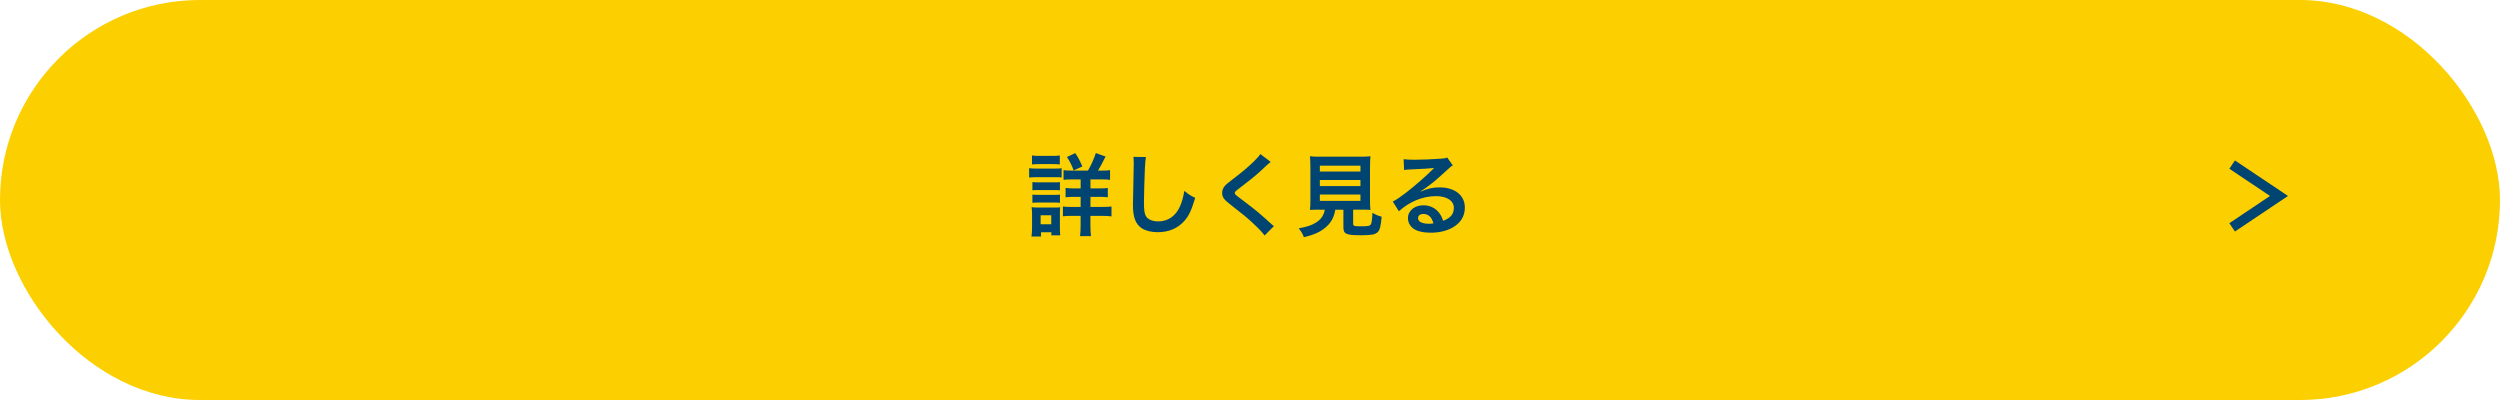 <svg data-name="レイヤー 2" xmlns="http://www.w3.org/2000/svg" viewBox="0 0 500 80"><g data-name="文字・写真"><rect width="500" height="80" rx="40" ry="40" fill="#fccf00"/><path d="M205.83 33.63c.43.07.77.09 1.44.09h3.62c.72 0 1.06-.02 1.44-.07v1.84c-.38-.04-.59-.05-1.37-.05h-3.69c-.65 0-.99.02-1.44.07v-1.87zm.47 13.66c.07-.54.11-1.13.11-1.75v-2.68c0-.56-.02-.92-.09-1.42.45.05.86.07 1.39.07h3.1c.7 0 .9 0 1.22-.05-.04.36-.05.65-.05 1.3v2.9c0 .54.02.95.07 1.4h-1.78v-.61h-2.07v.85h-1.89zm.1-16.2c.49.07.77.09 1.51.09h2.54c.74 0 1.03-.02 1.51-.09v1.8c-.43-.05-.85-.07-1.51-.07h-2.54c-.67 0-1.06.02-1.51.07v-1.8zm.08 5.33c.38.04.59.05 1.19.05h3.17c.61 0 .77 0 1.15-.05v1.64c-.41-.05-.58-.05-1.15-.05h-3.17c-.59 0-.77 0-1.19.05v-1.64zm0 2.5c.38.04.59.05 1.19.05h3.17c.59 0 .79 0 1.15-.05v1.64c-.38-.04-.61-.05-1.19-.05h-3.15c-.58 0-.77 0-1.17.05v-1.64zm1.65 5.94h2.12v-1.8h-2.12v1.8zm9.47-10.74c.61-1.06 1.15-2.25 1.57-3.51l1.94.7c-.85 1.69-1.04 2.03-1.51 2.81h.79c.81 0 1.17-.02 1.62-.09v1.94c-.43-.07-.92-.09-1.78-.09h-2.14v1.8h1.76c.85 0 1.31-.02 1.71-.09v1.87c-.41-.07-.88-.09-1.69-.09h-1.78v2.02h2.34c.74 0 1.3-.02 1.87-.09v1.98c-.56-.07-1.08-.11-1.84-.11h-2.38v1.89c0 .85.04 1.49.11 2.16h-2.18c.07-.59.11-1.31.11-2.14v-1.91h-1.67c-.83 0-1.35.02-1.87.09V41.3c.52.07 1.03.09 1.89.09h1.66v-2.02h-1.37c-.81 0-1.17.02-1.64.09v-1.87c.47.07.88.09 1.64.09h1.37v-1.8h-1.69c-.83 0-1.28.02-1.73.09v-1.94c.45.07.77.09 1.55.09h3.35zm-2.86-.04c-.41-1.08-.77-1.8-1.35-2.68l1.66-.78c.61.92.88 1.42 1.42 2.67l-1.73.79zm14.45-2.68c-.11.52-.14 1.04-.22 2.43-.07 1.67-.18 5.33-.18 6.61 0 1.71.11 2.36.47 2.9.41.59 1.28.94 2.41.94 1.94 0 3.51-1.1 4.36-3.08.4-.94.63-1.78.83-3.03.97.79 1.3.99 2.18 1.39-.72 2.43-1.26 3.6-2.14 4.59-1.35 1.53-3.13 2.29-5.4 2.29-1.24 0-2.39-.29-3.15-.79-1.24-.83-1.76-2.21-1.76-4.63 0-.94.04-2.74.14-7.26.02-.54.02-.92.02-1.17 0-.5-.02-.76-.07-1.22l2.52.04zm24.95.99c-.31.21-.65.52-2.21 1.98-.92.85-2.18 1.85-4.29 3.46-.56.41-.68.56-.68.76 0 .27.04.31 1.62 1.49 2.81 2.12 3.33 2.58 5.67 4.7.18.18.29.27.52.45l-1.85 1.87c-.47-.65-1.12-1.33-2.34-2.47-1.28-1.19-1.87-1.67-4.64-3.83-1.19-.92-1.51-1.4-1.51-2.23 0-.54.2-1.03.59-1.46.23-.25.25-.27 1.58-1.3 1.94-1.48 2.95-2.34 4.16-3.51.81-.81 1.01-1.04 1.31-1.49l2.07 1.58zm9.79 9.54c-.86 0-1.48.02-1.94.05.07-.52.09-1.08.09-1.91V33.5c0-.99-.04-1.78-.09-2.25.54.07 1.06.09 1.89.09h8.3c.83 0 1.39-.02 1.91-.09-.05.43-.09 1.26-.09 2.25v6.57c0 .86.02 1.4.09 1.91-.47-.04-1.17-.05-1.91-.05h-1.55v2.77c0 .5.16.56 1.57.56s1.75-.07 1.96-.38c.18-.25.27-.94.32-2.3.74.4 1.17.58 1.85.76-.18 2-.36 2.66-.81 3.1-.5.47-1.28.61-3.31.61-2.99 0-3.53-.25-3.53-1.6v-3.51h-1.62c-.22 1.39-.79 2.49-1.71 3.33-1.13 1.06-2.5 1.69-4.57 2.16-.31-.76-.52-1.13-1.04-1.76 1.69-.31 2.65-.63 3.51-1.19.97-.63 1.5-1.4 1.71-2.54h-1.03zm.04-7.62h8.12v-1.17h-8.12v1.17zm0 2.9h8.12V36h-8.12v1.21zm0 2.97h8.12V38.9h-8.12v1.28zm20.16-1.87c1.64-.65 2.43-.83 3.78-.83 3.08 0 5.06 1.58 5.06 4.05 0 1.71-.85 3.08-2.45 3.98-1.17.67-2.7 1.03-4.36 1.03-1.51 0-2.77-.29-3.49-.83-.68-.5-1.08-1.26-1.08-2.07 0-1.5 1.3-2.58 3.1-2.58 1.26 0 2.36.52 3.11 1.48.36.45.56.85.83 1.62 1.49-.56 2.14-1.33 2.14-2.61 0-1.4-1.39-2.32-3.57-2.32-2.63 0-5.26 1.06-7.42 3.02l-1.22-1.94c.63-.31 1.35-.79 2.54-1.69 1.67-1.28 4.01-3.3 5.38-4.68l.32-.32-.02-.02c-.68.09-1.84.16-5.1.31-.4.02-.52.04-.86.09l-.09-2.16c.61.07 1.13.11 2.12.11 1.53 0 3.73-.09 5.47-.22.63-.05.83-.09 1.12-.23l1.12 1.58c-.31.16-.43.27-.94.74-.9.83-2.21 2-2.83 2.52-.32.27-1.62 1.24-1.98 1.48q-.45.31-.74.47l.04.04zm.54 4.48c-.65 0-1.06.32-1.06.83 0 .72.81 1.13 2.14 1.13.34 0 .43 0 .94-.07-.32-1.24-1.01-1.89-2.02-1.89z" fill="#004471"/><path fill="none" stroke="#004471" stroke-miterlimit="10" stroke-width="2" d="M446.43 32.92l9.37 6.27-9.37 6.28"/></g></svg>